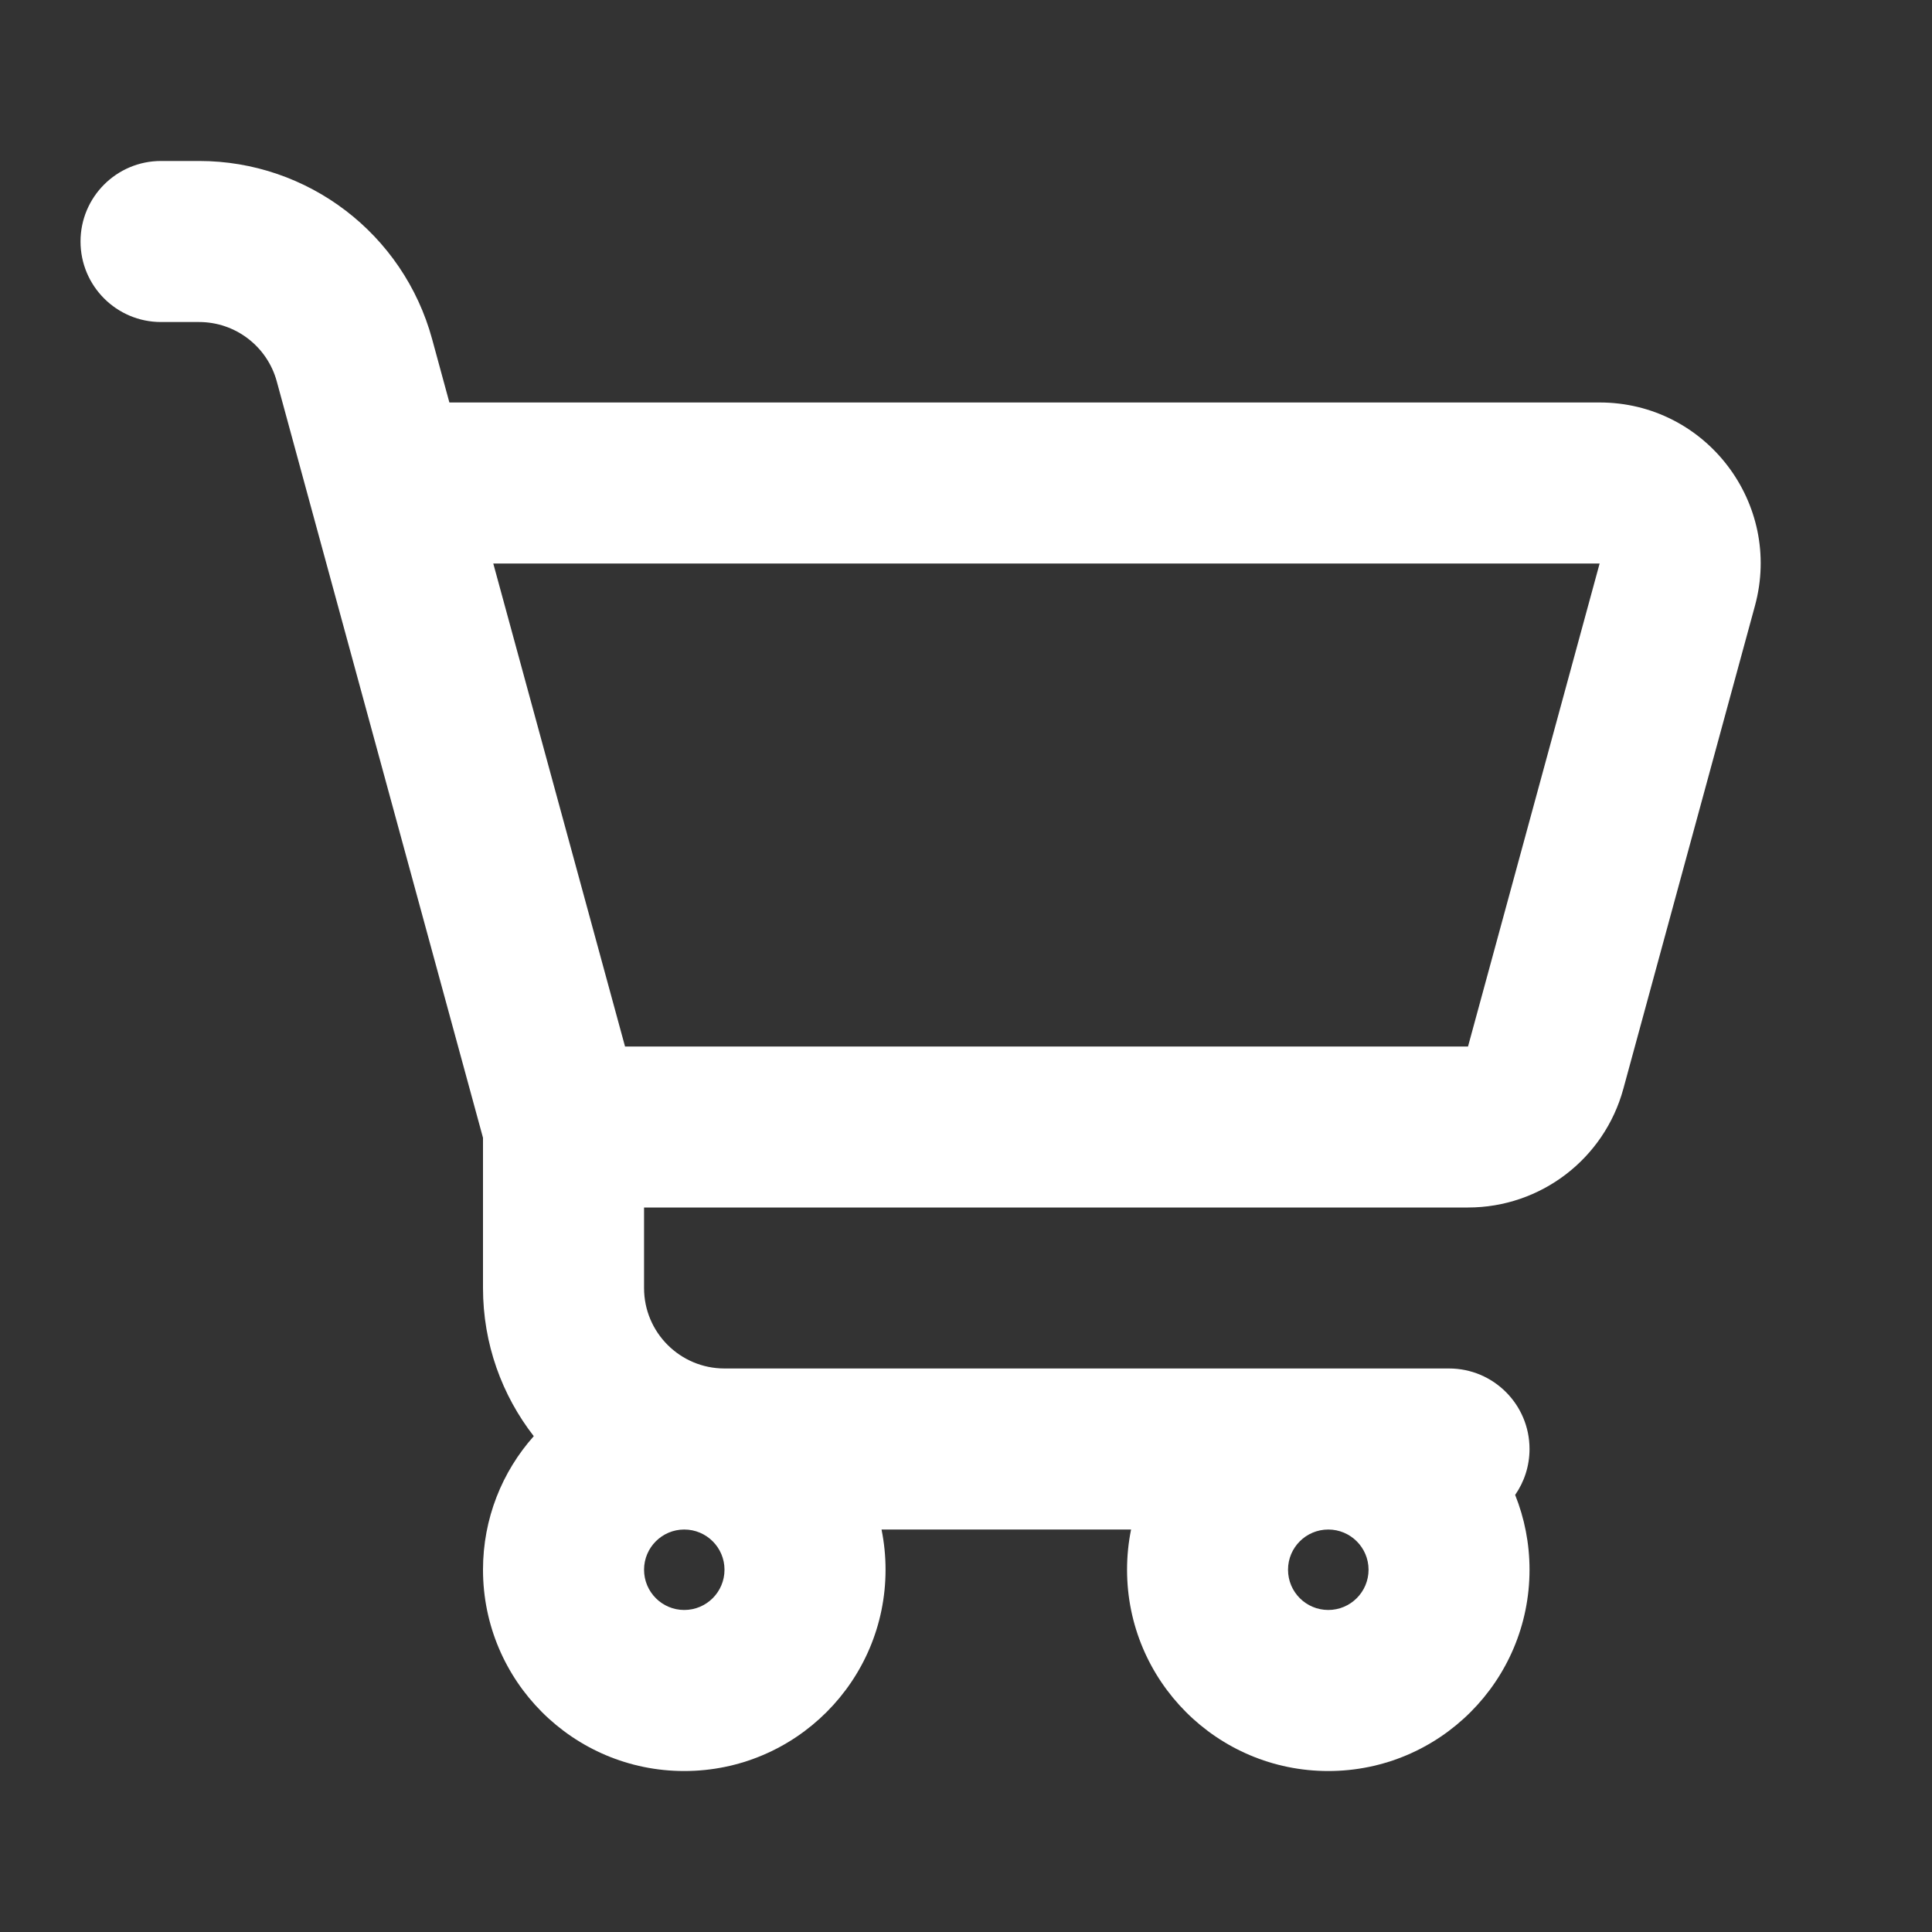 <svg width="25" height="25" viewBox="0 0 25 25" fill="none" xmlns="http://www.w3.org/2000/svg">
<rect x="0" y="0" width="25" height="25" fill="#333333" stroke="none"/>
<path fill-rule="evenodd" clip-rule="evenodd" d="M2.084 2.083C1.508 2.083 1.042 2.55 1.042 3.125C1.042 3.7 1.508 4.167 2.084 4.167H2.576C3.045 4.167 3.457 4.481 3.581 4.934L4.014 6.524L6.25 14.723V16.667C6.25 17.389 6.495 18.054 6.907 18.584C6.498 19.043 6.25 19.649 6.25 20.312C6.25 21.751 7.416 22.917 8.854 22.917C10.293 22.917 11.459 21.751 11.459 20.312C11.459 20.134 11.441 19.96 11.407 19.792H14.636C14.602 19.96 14.584 20.134 14.584 20.312C14.584 21.751 15.75 22.917 17.188 22.917C18.626 22.917 19.792 21.751 19.792 20.312C19.792 19.97 19.726 19.644 19.606 19.344C19.723 19.176 19.792 18.971 19.792 18.75C19.792 18.175 19.326 17.708 18.75 17.708H17.188H9.375C8.8 17.708 8.334 17.242 8.334 16.667V15.625H18.996C19.936 15.625 20.759 14.996 21.006 14.089L22.709 7.839C23.07 6.514 22.073 5.208 20.699 5.208H5.815L5.591 4.386C5.22 3.027 3.985 2.083 2.576 2.083H2.084ZM17.188 19.792C16.9 19.792 16.667 20.025 16.667 20.312C16.667 20.6 16.9 20.833 17.188 20.833C17.475 20.833 17.709 20.6 17.709 20.312C17.709 20.025 17.475 19.792 17.188 19.792ZM18.996 13.542H8.088L6.383 7.292H20.699L18.996 13.542ZM8.854 19.792C8.567 19.792 8.334 20.025 8.334 20.312C8.334 20.6 8.567 20.833 8.854 20.833C9.142 20.833 9.375 20.6 9.375 20.312C9.375 20.025 9.142 19.792 8.854 19.792Z" fill="white"/>
</svg>
